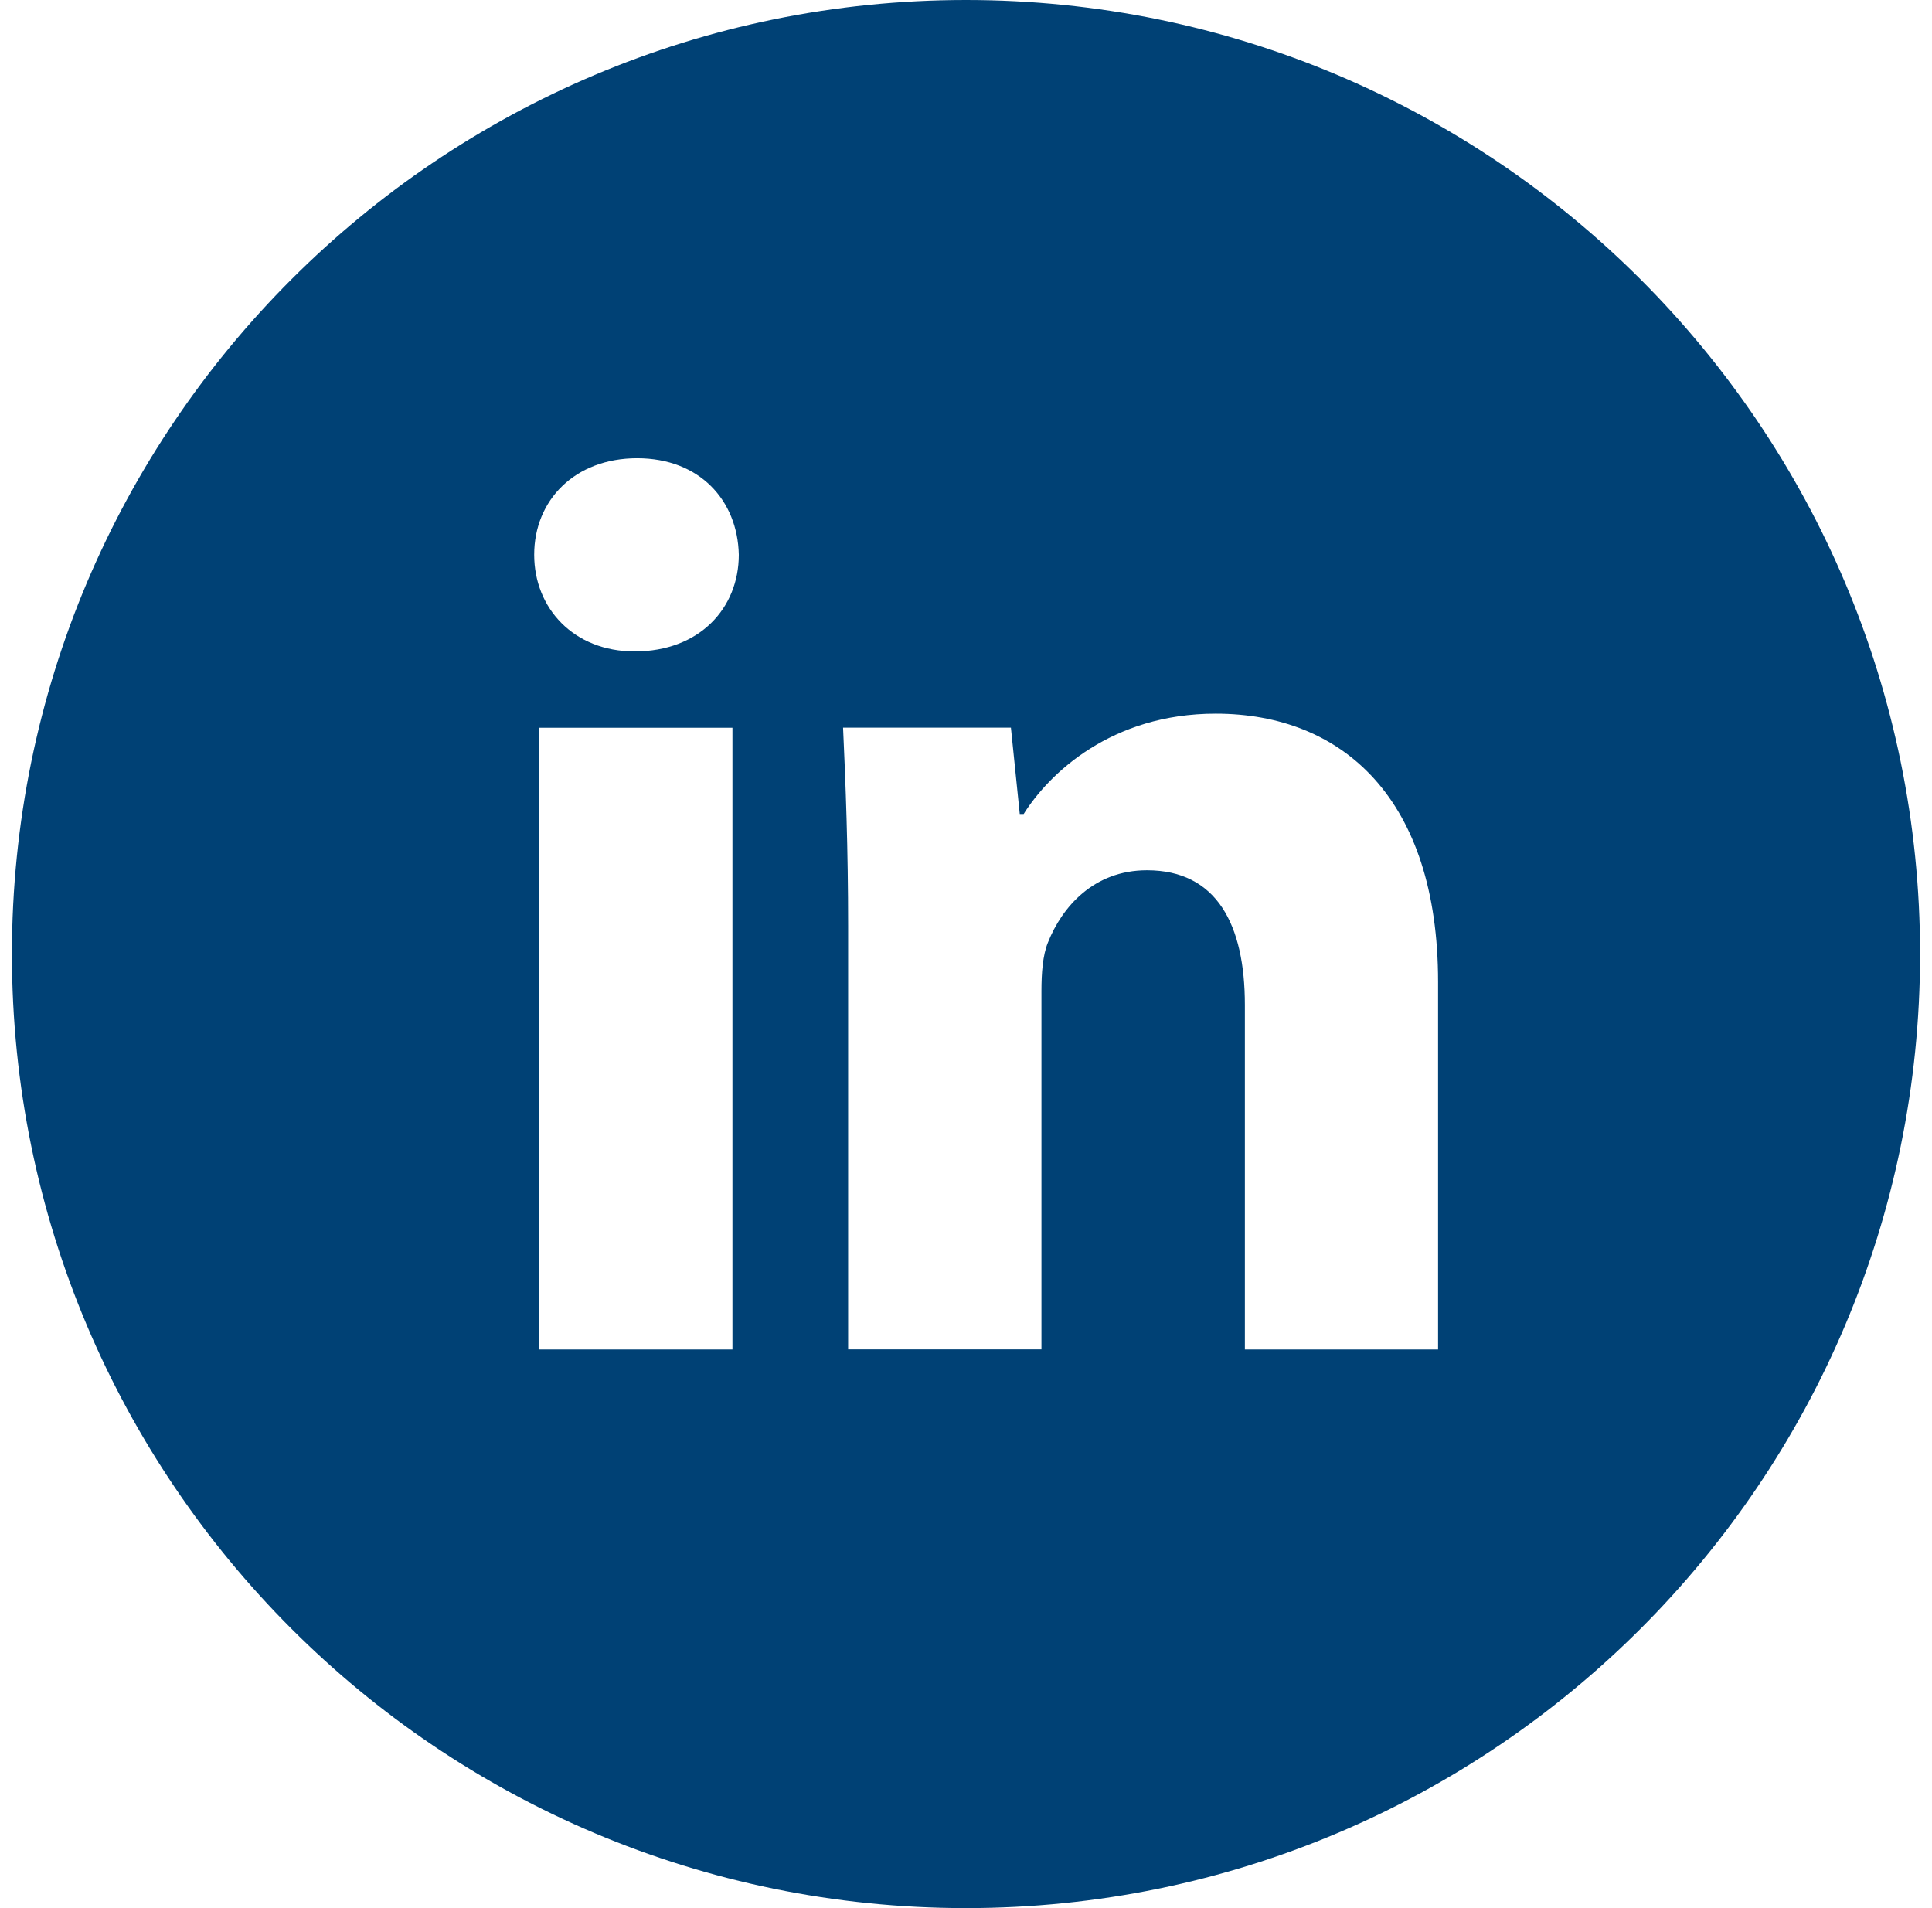 <svg width="81" height="80" viewBox="0 0 81 80" fill="none" xmlns="http://www.w3.org/2000/svg">
<g clip-path="url(#clip0_6238_48949)">
<path d="M40.5 0C18.408 0 0.5 17.908 0.5 40C0.5 62.092 18.408 80 40.5 80C62.592 80 80.5 62.092 80.5 40C80.5 17.908 62.592 0 40.5 0ZM30.708 56.579H22.608V30.512H30.708V56.579ZM26.608 27.312C24.05 27.312 22.396 25.5 22.396 23.258C22.396 20.971 24.1 19.212 26.712 19.212C29.325 19.212 30.925 20.971 30.975 23.258C30.975 25.5 29.325 27.312 26.608 27.312ZM60.292 56.579H52.192V42.133C52.192 38.771 51.017 36.487 48.087 36.487C45.85 36.487 44.521 38.033 43.933 39.521C43.717 40.05 43.663 40.8 43.663 41.546V56.575H35.558V38.825C35.558 35.571 35.454 32.85 35.346 30.508H42.383L42.754 34.129H42.917C43.983 32.429 46.596 29.921 50.967 29.921C56.296 29.921 60.292 33.492 60.292 41.167V56.579Z" fill="#004175"/>
</g>
<defs>
<clipPath id="clip0_6238_48949">
<rect width="80" height="80" fill="white" transform="translate(0.5)"/>
</clipPath>
</defs>
</svg>
